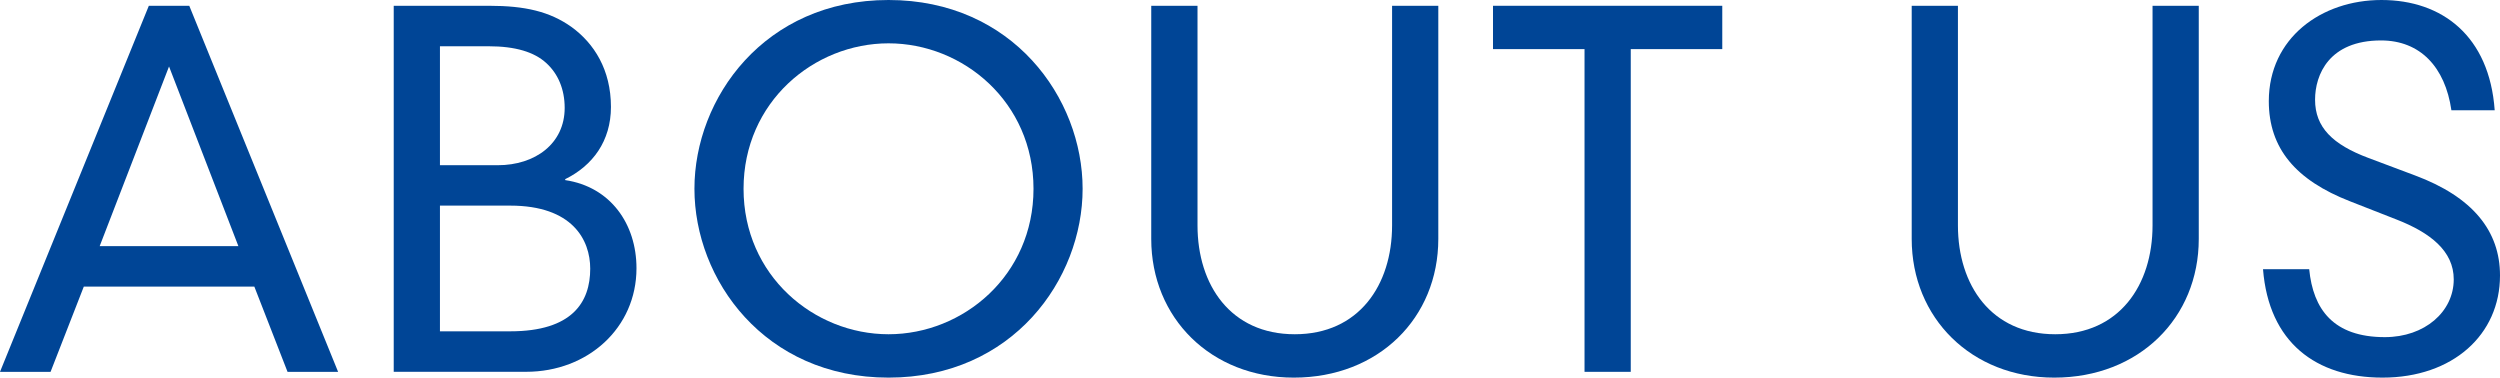 <?xml version="1.0" encoding="utf-8"?>
<!-- Generator: Adobe Illustrator 16.0.0, SVG Export Plug-In . SVG Version: 6.00 Build 0)  -->
<!DOCTYPE svg PUBLIC "-//W3C//DTD SVG 1.1//EN" "http://www.w3.org/Graphics/SVG/1.1/DTD/svg11.dtd">
<svg version="1.1" id="レイヤー_1" xmlns="http://www.w3.org/2000/svg" xmlns:xlink="http://www.w3.org/1999/xlink" x="0px"
	 y="0px" width="62.252px" height="9.403px" viewBox="0 0 62.252 9.403" enable-background="new 0 0 62.252 9.403"
	 xml:space="preserve">
<g>
	<g>
		<path fill="#004596" d="M6.333,7.136H2.087L1.259,9.259H0l3.706-9.115h1.007l3.706,9.115H7.16L6.333,7.136z M4.209,1.655
			L2.482,6.129h3.454L4.209,1.655z"/>
		<path fill="#004596" d="M9.804,0.144h2.375c0.899,0,1.511,0.144,2.051,0.527c0.564,0.408,0.983,1.068,0.983,1.991
			c0,0.852-0.456,1.463-1.139,1.799v0.024c1.127,0.167,1.775,1.091,1.775,2.194c0,1.486-1.211,2.579-2.747,2.579H9.804V0.144z
			 M12.394,4.114c0.936,0,1.667-0.54,1.667-1.427c0-0.468-0.167-0.851-0.456-1.115c-0.3-0.276-0.768-0.42-1.439-0.42h-1.211v2.962
			H12.394z M12.706,8.25c1.547,0,1.991-0.73,1.991-1.559c0-0.719-0.444-1.571-1.991-1.571h-1.751V8.25H12.706z"/>
		<path fill="#004596" d="M22.125,0c3.094,0,4.833,2.447,4.833,4.701s-1.739,4.702-4.833,4.702s-4.833-2.447-4.833-4.702
			S19.031,0,22.125,0z M22.125,8.323c1.859,0,3.61-1.463,3.61-3.622s-1.751-3.622-3.61-3.622s-3.61,1.463-3.61,3.622
			S20.266,8.323,22.125,8.323z"/>
		<path fill="#004596" d="M28.668,0.144h1.151v5.469c0,1.487,0.827,2.71,2.422,2.71c1.595,0,2.423-1.223,2.423-2.71V0.144h1.151
			v5.805c0,1.968-1.487,3.454-3.599,3.454c-2.063,0-3.549-1.486-3.549-3.454V0.144z"/>
		<path fill="#004596" d="M39.455,1.223h-2.278V0.144h5.709v1.079h-2.279v8.036h-1.151V1.223z"/>
		<path fill="#004596" d="M47.604,0.144h1.15v5.469c0,1.487,0.828,2.71,2.423,2.71S53.6,7.1,53.6,5.613V0.144h1.151v5.805
			c0,1.968-1.487,3.454-3.599,3.454c-2.063,0-3.549-1.486-3.549-3.454V0.144z"/>
		<path fill="#004596" d="M61.042,2.746c-0.156-1.079-0.78-1.739-1.752-1.739c-1.295,0-1.643,0.853-1.643,1.476
			c0,0.684,0.432,1.115,1.331,1.451l1.151,0.432c1.451,0.539,2.123,1.391,2.123,2.494c0,1.475-1.176,2.543-2.926,2.543
			c-1.656,0-2.831-0.875-2.975-2.699h1.15c0.097,0.996,0.6,1.691,1.883,1.691c0.996,0,1.716-0.635,1.716-1.439
			c0-0.707-0.588-1.162-1.415-1.486l-1.164-0.456c-1.355-0.527-2.026-1.319-2.026-2.495C56.496,0.947,57.803,0,59.301,0
			c1.512,0,2.688,0.899,2.819,2.746H61.042z"/>
	</g>
</g>
<g>
</g>
<g>
</g>
<g>
</g>
<g>
</g>
<g>
</g>
<g>
</g>
<g>
</g>
<g>
</g>
<g>
</g>
<g>
</g>
<g>
</g>
<g>
</g>
<g>
</g>
<g>
</g>
<g>
</g>
</svg>
